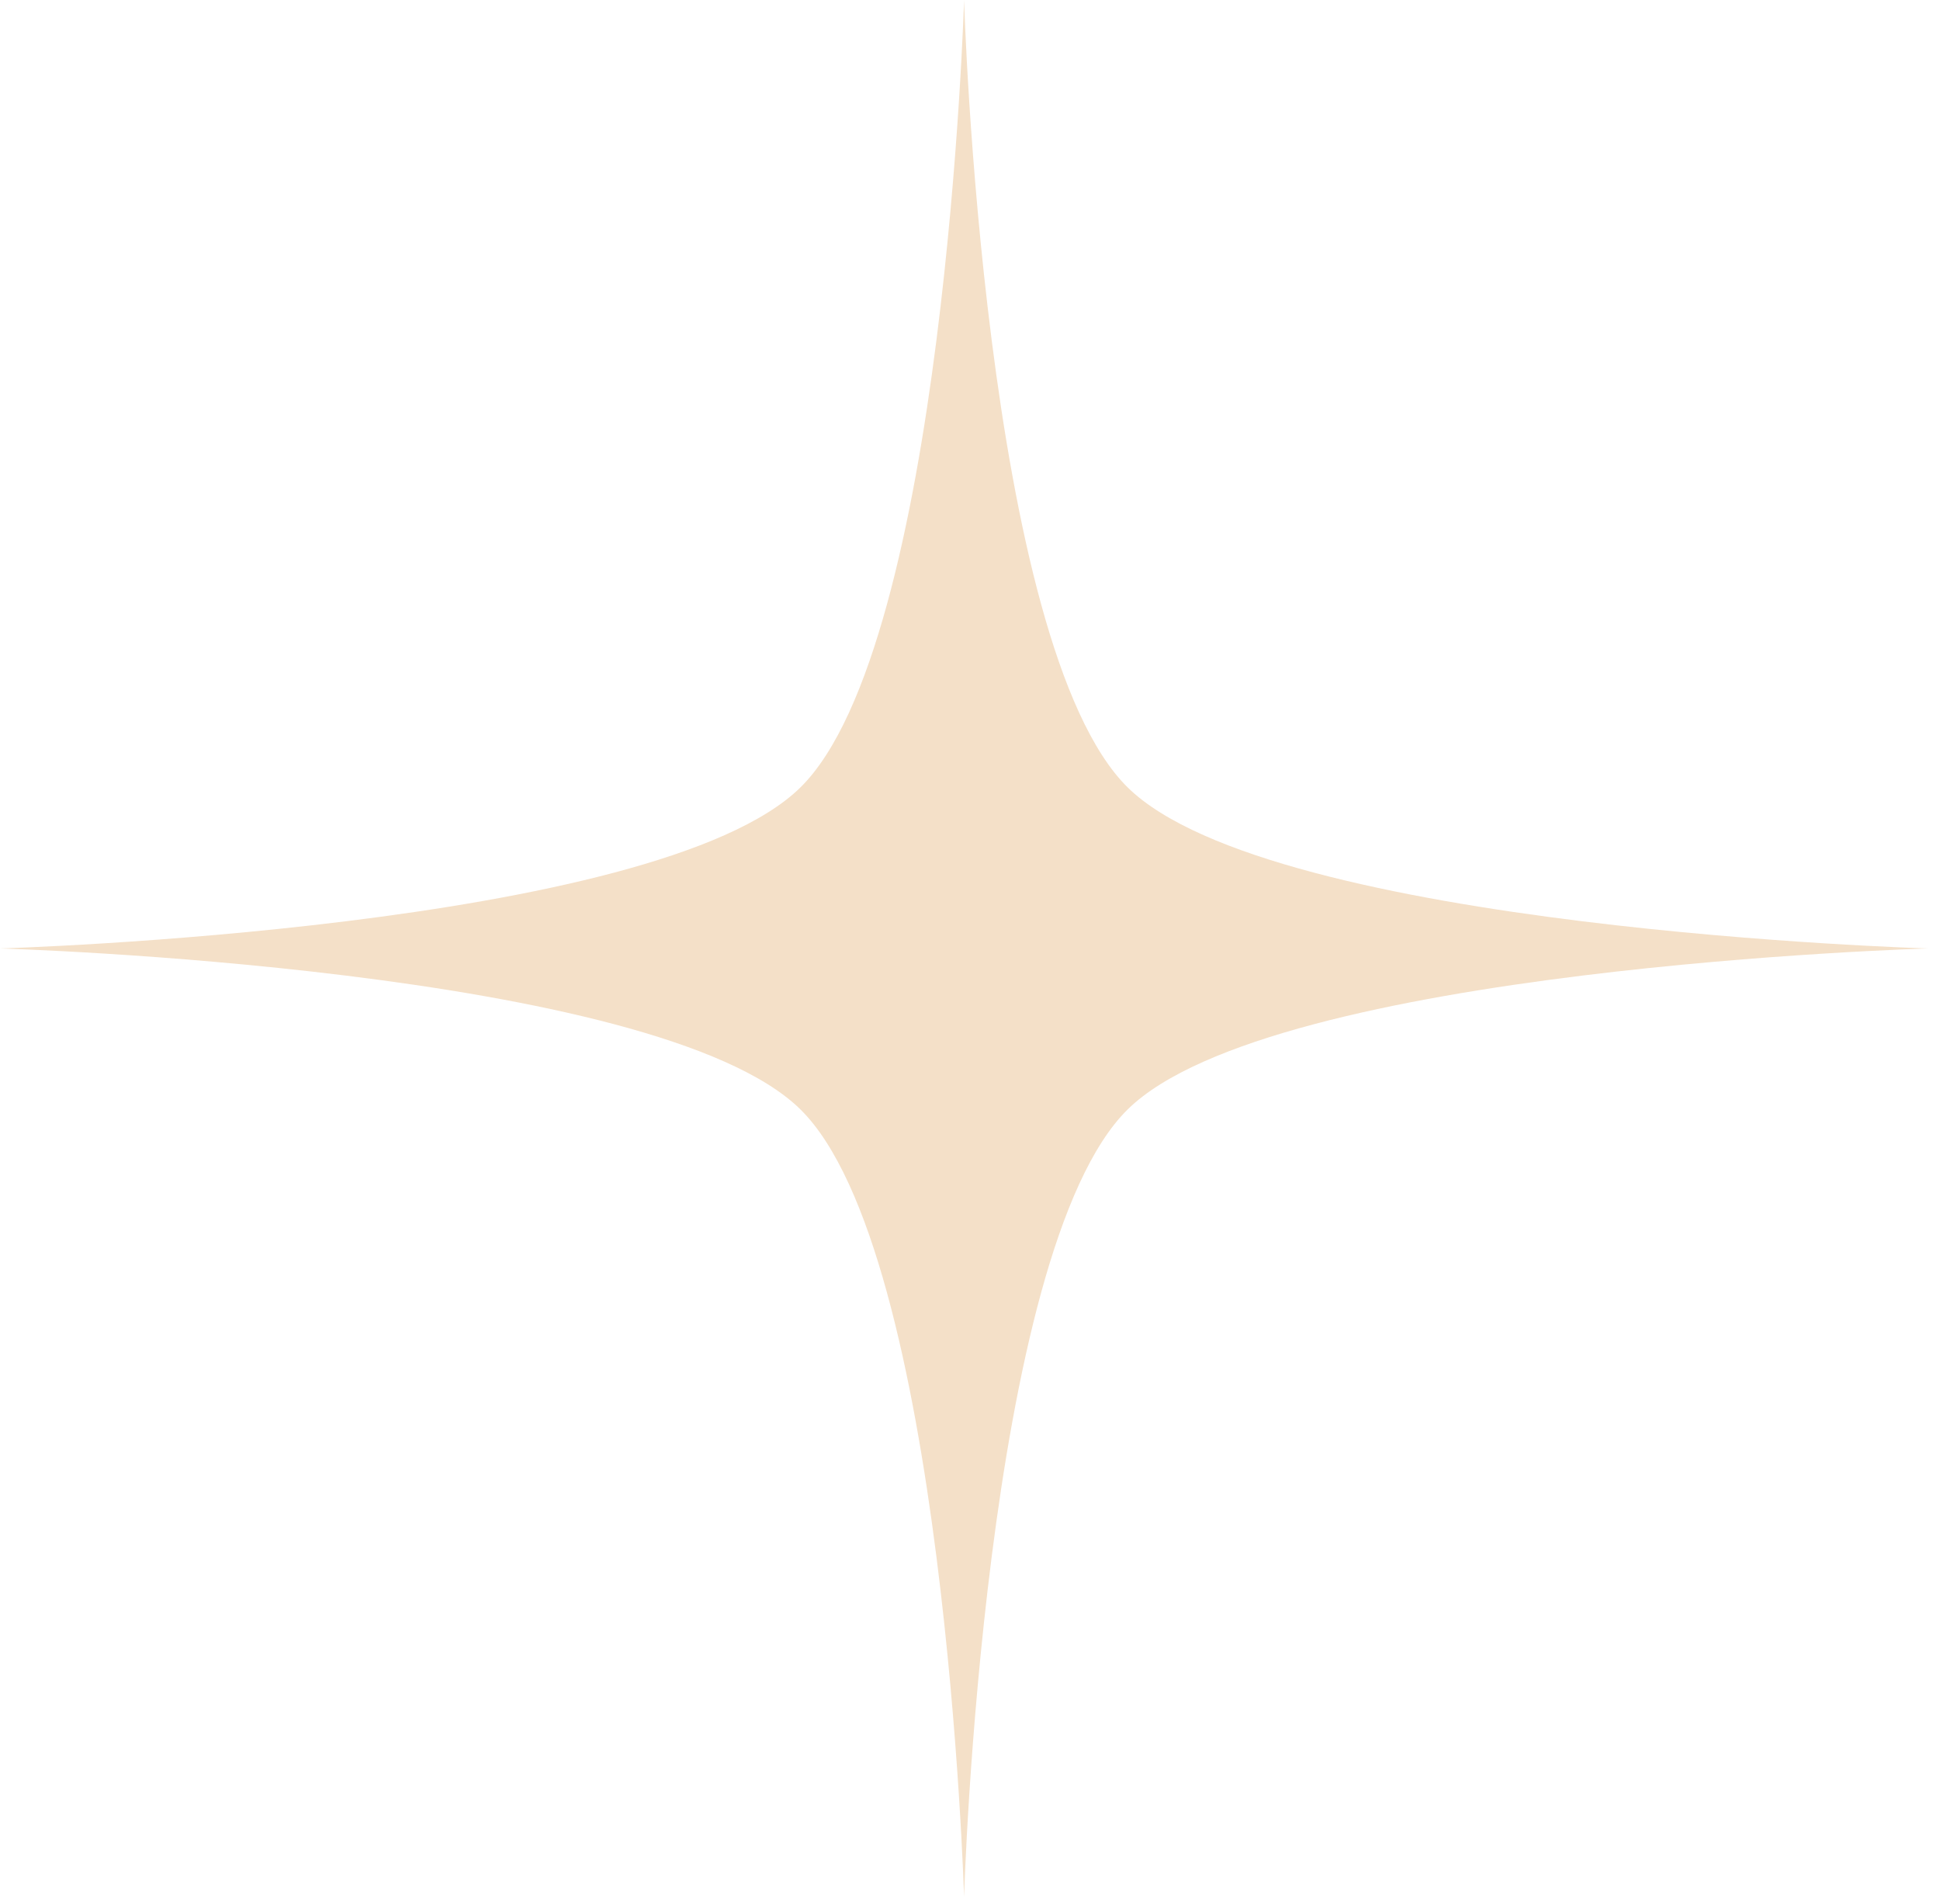 <?xml version="1.0" encoding="UTF-8"?> <svg xmlns="http://www.w3.org/2000/svg" width="53" height="52" viewBox="0 0 53 52" fill="none"><path d="M30.808 21.507C26.862 17.627 26.338 0 26.338 0C26.338 0 25.813 17.629 21.867 21.507C17.921 25.39 0 25.905 0 25.905C0 25.905 17.922 26.418 21.867 30.301C25.813 34.184 26.338 51.813 26.338 51.813C26.338 51.813 26.862 34.183 30.808 30.301C34.754 26.418 52.677 25.905 52.677 25.905C52.677 25.905 34.754 25.39 30.808 21.507Z" fill="#F4E0C8"></path></svg> 